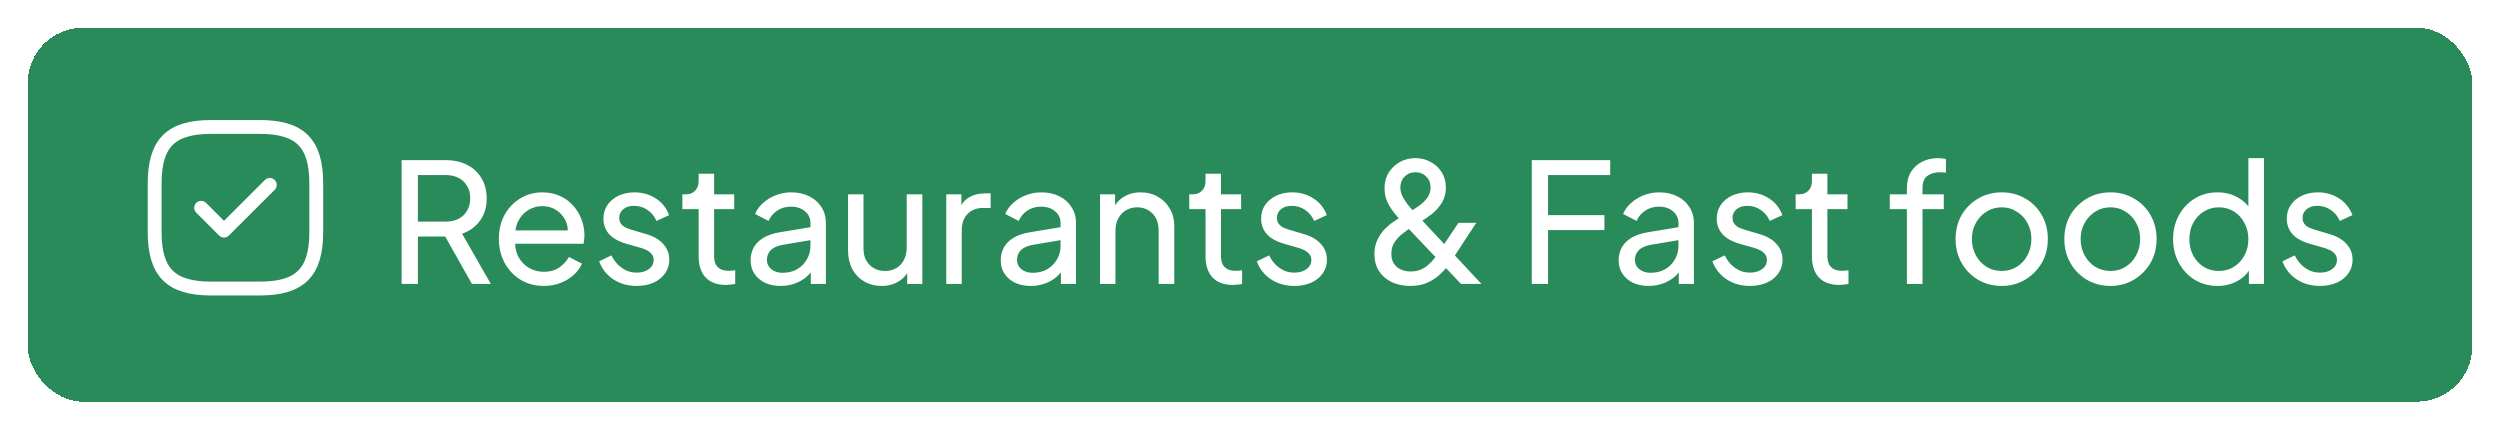<svg width="361" height="62" viewBox="0 0 361 62" fill="none" xmlns="http://www.w3.org/2000/svg">
<g filter="url(#filter0_d_2684_42)">
<rect x="4" width="353" height="54" rx="8" fill="#298A5A" shape-rendering="crispEdges"/>
<rect x="4.5" y="0.5" width="352" height="53" rx="7.5" stroke="#298A5A" shape-rendering="crispEdges"/>
<path d="M30.5 37.667H37.5C43.333 37.667 45.667 35.333 45.667 29.5V22.5C45.667 16.667 43.333 14.333 37.5 14.333H30.5C24.667 14.333 22.333 16.667 22.333 22.5V29.5C22.333 35.333 24.667 37.667 30.5 37.667Z" stroke="white" stroke-width="2" stroke-linecap="round" stroke-linejoin="round"/>
<path d="M29.042 26L32.343 29.302L38.958 22.698" stroke="white" stroke-width="2" stroke-linecap="round" stroke-linejoin="round"/>
<path d="M57.992 37V19.12H64.304C65.488 19.12 66.528 19.344 67.424 19.792C68.32 20.24 69.016 20.88 69.512 21.712C70.024 22.544 70.28 23.52 70.28 24.64C70.28 25.904 69.96 26.976 69.32 27.856C68.68 28.736 67.816 29.368 66.728 29.752L70.88 37H68.144L63.776 29.248L65.336 30.16H60.344V37H57.992ZM60.344 28H64.376C65.08 28 65.696 27.864 66.224 27.592C66.752 27.32 67.16 26.928 67.448 26.416C67.752 25.904 67.904 25.312 67.904 24.64C67.904 23.952 67.752 23.36 67.448 22.864C67.16 22.352 66.752 21.96 66.224 21.688C65.696 21.416 65.08 21.28 64.376 21.28H60.344V28ZM78.516 37.288C77.268 37.288 76.156 36.992 75.18 36.4C74.204 35.808 73.436 35 72.876 33.976C72.316 32.936 72.036 31.776 72.036 30.496C72.036 29.2 72.308 28.048 72.852 27.04C73.412 26.032 74.164 25.24 75.108 24.664C76.068 24.072 77.14 23.776 78.324 23.776C79.284 23.776 80.132 23.952 80.868 24.304C81.62 24.64 82.252 25.104 82.764 25.696C83.292 26.272 83.692 26.936 83.964 27.688C84.252 28.424 84.396 29.192 84.396 29.992C84.396 30.168 84.38 30.368 84.348 30.592C84.332 30.8 84.308 31 84.276 31.192H73.668V29.272H82.98L81.924 30.136C82.068 29.304 81.988 28.56 81.684 27.904C81.38 27.248 80.932 26.728 80.34 26.344C79.748 25.96 79.076 25.768 78.324 25.768C77.572 25.768 76.884 25.96 76.26 26.344C75.636 26.728 75.148 27.28 74.796 28C74.46 28.704 74.324 29.544 74.388 30.52C74.324 31.464 74.468 32.296 74.82 33.016C75.188 33.72 75.7 34.272 76.356 34.672C77.028 35.056 77.756 35.248 78.54 35.248C79.404 35.248 80.132 35.048 80.724 34.648C81.316 34.248 81.796 33.736 82.164 33.112L84.036 34.072C83.78 34.664 83.38 35.208 82.836 35.704C82.308 36.184 81.676 36.568 80.94 36.856C80.22 37.144 79.412 37.288 78.516 37.288ZM91.938 37.288C90.642 37.288 89.514 36.968 88.554 36.328C87.594 35.688 86.914 34.824 86.514 33.736L88.29 32.872C88.658 33.64 89.162 34.248 89.802 34.696C90.442 35.144 91.154 35.368 91.938 35.368C92.642 35.368 93.226 35.2 93.69 34.864C94.154 34.528 94.386 34.088 94.386 33.544C94.386 33.16 94.274 32.856 94.05 32.632C93.842 32.392 93.586 32.208 93.282 32.08C92.978 31.936 92.698 31.832 92.442 31.768L90.498 31.216C89.33 30.88 88.474 30.4 87.93 29.776C87.402 29.152 87.138 28.424 87.138 27.592C87.138 26.824 87.33 26.16 87.714 25.6C88.114 25.024 88.65 24.576 89.322 24.256C90.01 23.936 90.778 23.776 91.626 23.776C92.762 23.776 93.778 24.064 94.674 24.64C95.586 25.216 96.234 26.024 96.618 27.064L94.794 27.904C94.506 27.232 94.074 26.704 93.498 26.32C92.922 25.92 92.274 25.72 91.554 25.72C90.898 25.72 90.378 25.888 89.994 26.224C89.61 26.544 89.418 26.952 89.418 27.448C89.418 27.816 89.514 28.12 89.706 28.36C89.898 28.584 90.13 28.76 90.402 28.888C90.674 29 90.938 29.096 91.194 29.176L93.306 29.8C94.362 30.104 95.178 30.576 95.754 31.216C96.346 31.856 96.642 32.624 96.642 33.52C96.642 34.24 96.442 34.888 96.042 35.464C95.642 36.04 95.09 36.488 94.386 36.808C93.682 37.128 92.866 37.288 91.938 37.288ZM104.82 37.144C103.556 37.144 102.58 36.784 101.892 36.064C101.22 35.344 100.884 34.328 100.884 33.016V26.2H98.532V24.064H99.012C99.588 24.064 100.044 23.888 100.38 23.536C100.716 23.184 100.884 22.72 100.884 22.144V21.088H103.116V24.064H106.02V26.2H103.116V32.944C103.116 33.376 103.18 33.752 103.308 34.072C103.452 34.392 103.684 34.648 104.004 34.84C104.324 35.016 104.748 35.104 105.276 35.104C105.388 35.104 105.524 35.096 105.684 35.08C105.86 35.064 106.02 35.048 106.164 35.032V37C105.956 37.048 105.724 37.08 105.468 37.096C105.212 37.128 104.996 37.144 104.82 37.144ZM112.708 37.288C111.86 37.288 111.108 37.136 110.452 36.832C109.812 36.512 109.308 36.08 108.94 35.536C108.572 34.976 108.388 34.336 108.388 33.616C108.388 32.928 108.532 32.312 108.82 31.768C109.124 31.208 109.588 30.736 110.212 30.352C110.852 29.968 111.652 29.696 112.612 29.536L117.412 28.744V30.616L113.116 31.336C112.284 31.48 111.676 31.744 111.292 32.128C110.924 32.512 110.74 32.984 110.74 33.544C110.74 34.072 110.948 34.512 111.364 34.864C111.796 35.216 112.332 35.392 112.972 35.392C113.788 35.392 114.492 35.224 115.084 34.888C115.692 34.536 116.164 34.064 116.5 33.472C116.852 32.88 117.028 32.224 117.028 31.504V28.216C117.028 27.512 116.764 26.944 116.236 26.512C115.724 26.064 115.044 25.84 114.196 25.84C113.46 25.84 112.804 26.032 112.228 26.416C111.668 26.784 111.252 27.28 110.98 27.904L109.036 26.896C109.276 26.304 109.66 25.776 110.188 25.312C110.716 24.832 111.332 24.456 112.036 24.184C112.74 23.912 113.476 23.776 114.243 23.776C115.236 23.776 116.108 23.968 116.86 24.352C117.612 24.72 118.196 25.24 118.612 25.912C119.044 26.568 119.26 27.336 119.26 28.216V37H117.076V34.552L117.484 34.696C117.212 35.208 116.844 35.656 116.38 36.04C115.916 36.424 115.372 36.728 114.748 36.952C114.124 37.176 113.444 37.288 112.708 37.288ZM127.304 37.288C126.376 37.288 125.536 37.072 124.784 36.64C124.048 36.208 123.472 35.608 123.056 34.84C122.656 34.056 122.456 33.16 122.456 32.152V24.064H124.688V31.912C124.688 32.552 124.816 33.112 125.072 33.592C125.344 34.072 125.712 34.448 126.176 34.72C126.656 34.992 127.2 35.128 127.808 35.128C128.416 35.128 128.952 34.992 129.416 34.72C129.896 34.448 130.264 34.056 130.52 33.544C130.792 33.032 130.928 32.424 130.928 31.72V24.064H133.184V37H131V34.48L131.36 34.696C131.056 35.512 130.536 36.152 129.8 36.616C129.08 37.064 128.248 37.288 127.304 37.288ZM136.642 37V24.064H138.826V26.44L138.586 26.104C138.89 25.368 139.354 24.824 139.978 24.472C140.602 24.104 141.362 23.92 142.258 23.92H143.05V26.032H141.922C141.01 26.032 140.274 26.32 139.714 26.896C139.154 27.456 138.874 28.256 138.874 29.296V37H136.642ZM148.825 37.288C147.977 37.288 147.225 37.136 146.569 36.832C145.929 36.512 145.425 36.08 145.057 35.536C144.689 34.976 144.505 34.336 144.505 33.616C144.505 32.928 144.649 32.312 144.937 31.768C145.241 31.208 145.705 30.736 146.329 30.352C146.969 29.968 147.769 29.696 148.729 29.536L153.529 28.744V30.616L149.233 31.336C148.401 31.48 147.793 31.744 147.409 32.128C147.041 32.512 146.857 32.984 146.857 33.544C146.857 34.072 147.065 34.512 147.481 34.864C147.913 35.216 148.449 35.392 149.089 35.392C149.905 35.392 150.609 35.224 151.201 34.888C151.809 34.536 152.281 34.064 152.617 33.472C152.969 32.88 153.145 32.224 153.145 31.504V28.216C153.145 27.512 152.881 26.944 152.353 26.512C151.841 26.064 151.161 25.84 150.313 25.84C149.577 25.84 148.921 26.032 148.345 26.416C147.785 26.784 147.369 27.28 147.097 27.904L145.153 26.896C145.393 26.304 145.777 25.776 146.305 25.312C146.833 24.832 147.449 24.456 148.153 24.184C148.857 23.912 149.593 23.776 150.361 23.776C151.353 23.776 152.225 23.968 152.977 24.352C153.729 24.72 154.313 25.24 154.729 25.912C155.161 26.568 155.377 27.336 155.377 28.216V37H153.193V34.552L153.601 34.696C153.329 35.208 152.961 35.656 152.497 36.04C152.033 36.424 151.489 36.728 150.865 36.952C150.241 37.176 149.561 37.288 148.825 37.288ZM158.837 37V24.064H161.021V26.584L160.661 26.368C160.981 25.552 161.493 24.92 162.197 24.472C162.917 24.008 163.757 23.776 164.717 23.776C165.645 23.776 166.469 23.984 167.189 24.4C167.925 24.816 168.501 25.392 168.917 26.128C169.349 26.864 169.565 27.696 169.565 28.624V37H167.309V29.344C167.309 28.624 167.181 28.016 166.925 27.52C166.669 27.024 166.301 26.64 165.821 26.368C165.357 26.08 164.821 25.936 164.213 25.936C163.605 25.936 163.061 26.08 162.581 26.368C162.117 26.64 161.749 27.032 161.477 27.544C161.205 28.04 161.069 28.64 161.069 29.344V37H158.837ZM178.015 37.144C176.751 37.144 175.775 36.784 175.087 36.064C174.415 35.344 174.079 34.328 174.079 33.016V26.2H171.727V24.064H172.207C172.783 24.064 173.239 23.888 173.575 23.536C173.911 23.184 174.079 22.72 174.079 22.144V21.088H176.311V24.064H179.215V26.2H176.311V32.944C176.311 33.376 176.375 33.752 176.503 34.072C176.647 34.392 176.879 34.648 177.199 34.84C177.519 35.016 177.943 35.104 178.471 35.104C178.583 35.104 178.719 35.096 178.879 35.08C179.055 35.064 179.215 35.048 179.359 35.032V37C179.151 37.048 178.919 37.08 178.663 37.096C178.407 37.128 178.191 37.144 178.015 37.144ZM186.907 37.288C185.611 37.288 184.483 36.968 183.523 36.328C182.563 35.688 181.883 34.824 181.483 33.736L183.259 32.872C183.627 33.64 184.131 34.248 184.771 34.696C185.411 35.144 186.123 35.368 186.907 35.368C187.611 35.368 188.195 35.2 188.659 34.864C189.123 34.528 189.355 34.088 189.355 33.544C189.355 33.16 189.243 32.856 189.019 32.632C188.811 32.392 188.555 32.208 188.251 32.08C187.947 31.936 187.667 31.832 187.411 31.768L185.467 31.216C184.299 30.88 183.443 30.4 182.899 29.776C182.371 29.152 182.107 28.424 182.107 27.592C182.107 26.824 182.299 26.16 182.683 25.6C183.083 25.024 183.619 24.576 184.291 24.256C184.979 23.936 185.747 23.776 186.595 23.776C187.731 23.776 188.747 24.064 189.643 24.64C190.555 25.216 191.203 26.024 191.587 27.064L189.763 27.904C189.475 27.232 189.043 26.704 188.467 26.32C187.891 25.92 187.243 25.72 186.523 25.72C185.867 25.72 185.347 25.888 184.963 26.224C184.579 26.544 184.387 26.952 184.387 27.448C184.387 27.816 184.483 28.12 184.675 28.36C184.867 28.584 185.099 28.76 185.371 28.888C185.643 29 185.907 29.096 186.163 29.176L188.275 29.8C189.331 30.104 190.147 30.576 190.723 31.216C191.315 31.856 191.611 32.624 191.611 33.52C191.611 34.24 191.411 34.888 191.011 35.464C190.611 36.04 190.059 36.488 189.355 36.808C188.651 37.128 187.835 37.288 186.907 37.288ZM203.649 37.288C202.641 37.288 201.745 37.104 200.961 36.736C200.177 36.352 199.561 35.816 199.113 35.128C198.681 34.424 198.465 33.616 198.465 32.704C198.465 31.92 198.609 31.232 198.897 30.64C199.185 30.032 199.537 29.512 199.953 29.08C200.385 28.648 200.817 28.288 201.249 28C201.697 27.696 202.065 27.456 202.353 27.28L203.721 26.488C204.185 26.216 204.633 25.92 205.065 25.6C205.497 25.28 205.857 24.912 206.145 24.496C206.433 24.064 206.577 23.584 206.577 23.056C206.577 22.432 206.369 21.912 205.953 21.496C205.537 21.08 205.017 20.872 204.393 20.872C203.769 20.872 203.249 21.08 202.833 21.496C202.417 21.912 202.209 22.44 202.209 23.08C202.209 23.512 202.313 23.936 202.521 24.352C202.729 24.768 202.985 25.168 203.289 25.552C203.593 25.92 203.897 26.264 204.201 26.584L213.921 37H210.969L202.449 28.024C202.065 27.624 201.681 27.184 201.297 26.704C200.913 26.224 200.585 25.696 200.313 25.12C200.057 24.528 199.929 23.88 199.929 23.176C199.929 22.312 200.129 21.56 200.529 20.92C200.945 20.264 201.489 19.752 202.161 19.384C202.833 19.016 203.577 18.832 204.393 18.832C205.193 18.832 205.921 19.016 206.577 19.384C207.249 19.736 207.785 20.232 208.185 20.872C208.585 21.512 208.785 22.248 208.785 23.08C208.785 23.928 208.585 24.672 208.185 25.312C207.785 25.936 207.305 26.472 206.745 26.92C206.185 27.352 205.657 27.712 205.161 28L203.817 28.816C203.417 29.072 202.993 29.376 202.545 29.728C202.097 30.064 201.713 30.472 201.393 30.952C201.073 31.416 200.913 31.984 200.913 32.656C200.913 33.456 201.169 34.08 201.681 34.528C202.209 34.976 202.889 35.2 203.721 35.2C204.249 35.2 204.721 35.112 205.137 34.936C205.553 34.76 205.921 34.528 206.241 34.24C206.577 33.952 206.873 33.64 207.129 33.304C207.385 32.952 207.625 32.608 207.849 32.272L210.609 28.168H213.177L209.937 33.112C209.697 33.512 209.393 33.952 209.025 34.432C208.657 34.912 208.225 35.368 207.729 35.8C207.233 36.232 206.649 36.592 205.977 36.88C205.321 37.152 204.545 37.288 203.649 37.288ZM221.187 37V19.12H232.515V21.28H223.539V27.064H231.675V29.224H223.539V37H221.187ZM238.051 37.288C237.203 37.288 236.451 37.136 235.795 36.832C235.155 36.512 234.651 36.08 234.283 35.536C233.915 34.976 233.731 34.336 233.731 33.616C233.731 32.928 233.875 32.312 234.163 31.768C234.467 31.208 234.931 30.736 235.555 30.352C236.195 29.968 236.995 29.696 237.955 29.536L242.755 28.744V30.616L238.459 31.336C237.627 31.48 237.019 31.744 236.635 32.128C236.267 32.512 236.083 32.984 236.083 33.544C236.083 34.072 236.291 34.512 236.707 34.864C237.139 35.216 237.675 35.392 238.315 35.392C239.131 35.392 239.835 35.224 240.427 34.888C241.035 34.536 241.507 34.064 241.843 33.472C242.195 32.88 242.371 32.224 242.371 31.504V28.216C242.371 27.512 242.107 26.944 241.579 26.512C241.067 26.064 240.387 25.84 239.539 25.84C238.803 25.84 238.147 26.032 237.571 26.416C237.011 26.784 236.595 27.28 236.323 27.904L234.379 26.896C234.619 26.304 235.003 25.776 235.531 25.312C236.059 24.832 236.675 24.456 237.379 24.184C238.083 23.912 238.819 23.776 239.587 23.776C240.579 23.776 241.451 23.968 242.203 24.352C242.955 24.72 243.539 25.24 243.955 25.912C244.387 26.568 244.603 27.336 244.603 28.216V37H242.419V34.552L242.827 34.696C242.555 35.208 242.187 35.656 241.723 36.04C241.259 36.424 240.715 36.728 240.091 36.952C239.467 37.176 238.787 37.288 238.051 37.288ZM252.696 37.288C251.4 37.288 250.272 36.968 249.312 36.328C248.352 35.688 247.672 34.824 247.272 33.736L249.048 32.872C249.416 33.64 249.92 34.248 250.56 34.696C251.2 35.144 251.912 35.368 252.696 35.368C253.4 35.368 253.984 35.2 254.448 34.864C254.912 34.528 255.144 34.088 255.144 33.544C255.144 33.16 255.032 32.856 254.808 32.632C254.6 32.392 254.344 32.208 254.04 32.08C253.736 31.936 253.456 31.832 253.2 31.768L251.256 31.216C250.088 30.88 249.232 30.4 248.688 29.776C248.16 29.152 247.896 28.424 247.896 27.592C247.896 26.824 248.088 26.16 248.472 25.6C248.872 25.024 249.408 24.576 250.08 24.256C250.768 23.936 251.536 23.776 252.384 23.776C253.52 23.776 254.536 24.064 255.432 24.64C256.344 25.216 256.992 26.024 257.376 27.064L255.552 27.904C255.264 27.232 254.832 26.704 254.256 26.32C253.68 25.92 253.032 25.72 252.312 25.72C251.656 25.72 251.136 25.888 250.752 26.224C250.368 26.544 250.176 26.952 250.176 27.448C250.176 27.816 250.272 28.12 250.464 28.36C250.656 28.584 250.888 28.76 251.16 28.888C251.432 29 251.696 29.096 251.952 29.176L254.064 29.8C255.12 30.104 255.936 30.576 256.512 31.216C257.104 31.856 257.4 32.624 257.4 33.52C257.4 34.24 257.2 34.888 256.8 35.464C256.4 36.04 255.848 36.488 255.144 36.808C254.44 37.128 253.624 37.288 252.696 37.288ZM265.578 37.144C264.314 37.144 263.338 36.784 262.65 36.064C261.978 35.344 261.642 34.328 261.642 33.016V26.2H259.29V24.064H259.77C260.346 24.064 260.802 23.888 261.138 23.536C261.474 23.184 261.642 22.72 261.642 22.144V21.088H263.874V24.064H266.778V26.2H263.874V32.944C263.874 33.376 263.938 33.752 264.066 34.072C264.21 34.392 264.442 34.648 264.762 34.84C265.082 35.016 265.506 35.104 266.034 35.104C266.146 35.104 266.282 35.096 266.442 35.08C266.618 35.064 266.778 35.048 266.922 35.032V37C266.714 37.048 266.482 37.08 266.226 37.096C265.97 37.128 265.754 37.144 265.578 37.144ZM275.354 37V26.2H272.882V24.064H275.354V23.152C275.354 22.224 275.554 21.44 275.954 20.8C276.37 20.16 276.914 19.672 277.586 19.336C278.274 19 279.034 18.832 279.866 18.832C280.042 18.832 280.234 18.848 280.442 18.88C280.666 18.896 280.85 18.92 280.994 18.952V20.944C280.866 20.912 280.714 20.896 280.538 20.896C280.362 20.88 280.226 20.872 280.13 20.872C279.394 20.872 278.786 21.048 278.306 21.4C277.842 21.752 277.61 22.336 277.61 23.152V24.064H280.682V26.2H277.61V37H275.354ZM289.06 37.288C287.812 37.288 286.684 37 285.676 36.424C284.668 35.832 283.868 35.024 283.276 34C282.684 32.976 282.388 31.816 282.388 30.52C282.388 29.224 282.676 28.072 283.252 27.064C283.844 26.056 284.644 25.256 285.652 24.664C286.66 24.072 287.796 23.776 289.06 23.776C290.308 23.776 291.436 24.072 292.444 24.664C293.452 25.24 294.244 26.032 294.82 27.04C295.412 28.048 295.708 29.208 295.708 30.52C295.708 31.832 295.404 33 294.796 34.024C294.188 35.032 293.38 35.832 292.372 36.424C291.38 37 290.276 37.288 289.06 37.288ZM289.06 35.128C289.86 35.128 290.58 34.928 291.22 34.528C291.876 34.128 292.388 33.576 292.756 32.872C293.14 32.168 293.332 31.384 293.332 30.52C293.332 29.64 293.14 28.864 292.756 28.192C292.388 27.504 291.876 26.96 291.22 26.56C290.58 26.144 289.86 25.936 289.06 25.936C288.244 25.936 287.508 26.144 286.852 26.56C286.212 26.96 285.7 27.504 285.316 28.192C284.932 28.864 284.74 29.64 284.74 30.52C284.74 31.384 284.932 32.168 285.316 32.872C285.7 33.576 286.212 34.128 286.852 34.528C287.508 34.928 288.244 35.128 289.06 35.128ZM304.763 37.288C303.515 37.288 302.387 37 301.379 36.424C300.371 35.832 299.571 35.024 298.979 34C298.387 32.976 298.091 31.816 298.091 30.52C298.091 29.224 298.379 28.072 298.955 27.064C299.547 26.056 300.347 25.256 301.355 24.664C302.363 24.072 303.499 23.776 304.763 23.776C306.011 23.776 307.139 24.072 308.147 24.664C309.155 25.24 309.947 26.032 310.523 27.04C311.115 28.048 311.411 29.208 311.411 30.52C311.411 31.832 311.107 33 310.499 34.024C309.891 35.032 309.083 35.832 308.075 36.424C307.083 37 305.979 37.288 304.763 37.288ZM304.763 35.128C305.563 35.128 306.283 34.928 306.923 34.528C307.579 34.128 308.091 33.576 308.459 32.872C308.843 32.168 309.035 31.384 309.035 30.52C309.035 29.64 308.843 28.864 308.459 28.192C308.091 27.504 307.579 26.96 306.923 26.56C306.283 26.144 305.563 25.936 304.763 25.936C303.947 25.936 303.211 26.144 302.555 26.56C301.915 26.96 301.403 27.504 301.019 28.192C300.635 28.864 300.443 29.64 300.443 30.52C300.443 31.384 300.635 32.168 301.019 32.872C301.403 33.576 301.915 34.128 302.555 34.528C303.211 34.928 303.947 35.128 304.763 35.128ZM320.202 37.288C318.986 37.288 317.89 36.992 316.914 36.4C315.954 35.808 315.194 35 314.634 33.976C314.074 32.952 313.794 31.808 313.794 30.544C313.794 29.248 314.074 28.096 314.634 27.088C315.194 26.064 315.954 25.256 316.914 24.664C317.89 24.072 318.986 23.776 320.202 23.776C321.274 23.776 322.226 24.008 323.058 24.472C323.89 24.92 324.546 25.528 325.026 26.296L324.666 26.848V18.832H326.922V37H324.738V34.24L325.026 34.624C324.578 35.472 323.922 36.128 323.058 36.592C322.21 37.056 321.258 37.288 320.202 37.288ZM320.394 35.128C321.21 35.128 321.938 34.928 322.578 34.528C323.218 34.128 323.722 33.584 324.09 32.896C324.474 32.192 324.666 31.408 324.666 30.544C324.666 29.664 324.474 28.88 324.09 28.192C323.722 27.488 323.218 26.936 322.578 26.536C321.938 26.136 321.21 25.936 320.394 25.936C319.594 25.936 318.866 26.144 318.21 26.56C317.57 26.96 317.066 27.504 316.698 28.192C316.33 28.864 316.146 29.648 316.146 30.544C316.146 31.408 316.33 32.192 316.698 32.896C317.066 33.584 317.57 34.128 318.21 34.528C318.85 34.928 319.578 35.128 320.394 35.128ZM335.008 37.288C333.712 37.288 332.584 36.968 331.624 36.328C330.664 35.688 329.984 34.824 329.584 33.736L331.36 32.872C331.728 33.64 332.232 34.248 332.872 34.696C333.512 35.144 334.224 35.368 335.008 35.368C335.712 35.368 336.296 35.2 336.76 34.864C337.224 34.528 337.456 34.088 337.456 33.544C337.456 33.16 337.344 32.856 337.12 32.632C336.912 32.392 336.656 32.208 336.352 32.08C336.048 31.936 335.768 31.832 335.512 31.768L333.568 31.216C332.4 30.88 331.544 30.4 331 29.776C330.472 29.152 330.208 28.424 330.208 27.592C330.208 26.824 330.4 26.16 330.784 25.6C331.184 25.024 331.72 24.576 332.392 24.256C333.08 23.936 333.848 23.776 334.696 23.776C335.832 23.776 336.848 24.064 337.744 24.64C338.656 25.216 339.304 26.024 339.688 27.064L337.864 27.904C337.576 27.232 337.144 26.704 336.568 26.32C335.992 25.92 335.344 25.72 334.624 25.72C333.968 25.72 333.448 25.888 333.064 26.224C332.68 26.544 332.488 26.952 332.488 27.448C332.488 27.816 332.584 28.12 332.776 28.36C332.968 28.584 333.2 28.76 333.472 28.888C333.744 29 334.008 29.096 334.264 29.176L336.376 29.8C337.432 30.104 338.248 30.576 338.824 31.216C339.416 31.856 339.712 32.624 339.712 33.52C339.712 34.24 339.512 34.888 339.112 35.464C338.712 36.04 338.16 36.488 337.456 36.808C336.752 37.128 335.936 37.288 335.008 37.288Z" fill="white"/>
</g>
<defs>
<filter id="filter0_d_2684_42" x="0" y="0" width="361" height="62" filterUnits="userSpaceOnUse" color-interpolation-filters="sRGB">
<feFlood flood-opacity="0" result="BackgroundImageFix"/>
<feColorMatrix in="SourceAlpha" type="matrix" values="0 0 0 0 0 0 0 0 0 0 0 0 0 0 0 0 0 0 127 0" result="hardAlpha"/>
<feOffset dy="4"/>
<feGaussianBlur stdDeviation="2"/>
<feComposite in2="hardAlpha" operator="out"/>
<feColorMatrix type="matrix" values="0 0 0 0 0 0 0 0 0 0 0 0 0 0 0 0 0 0 0.25 0"/>
<feBlend mode="normal" in2="BackgroundImageFix" result="effect1_dropShadow_2684_42"/>
<feBlend mode="normal" in="SourceGraphic" in2="effect1_dropShadow_2684_42" result="shape"/>
</filter>
</defs>
</svg>
